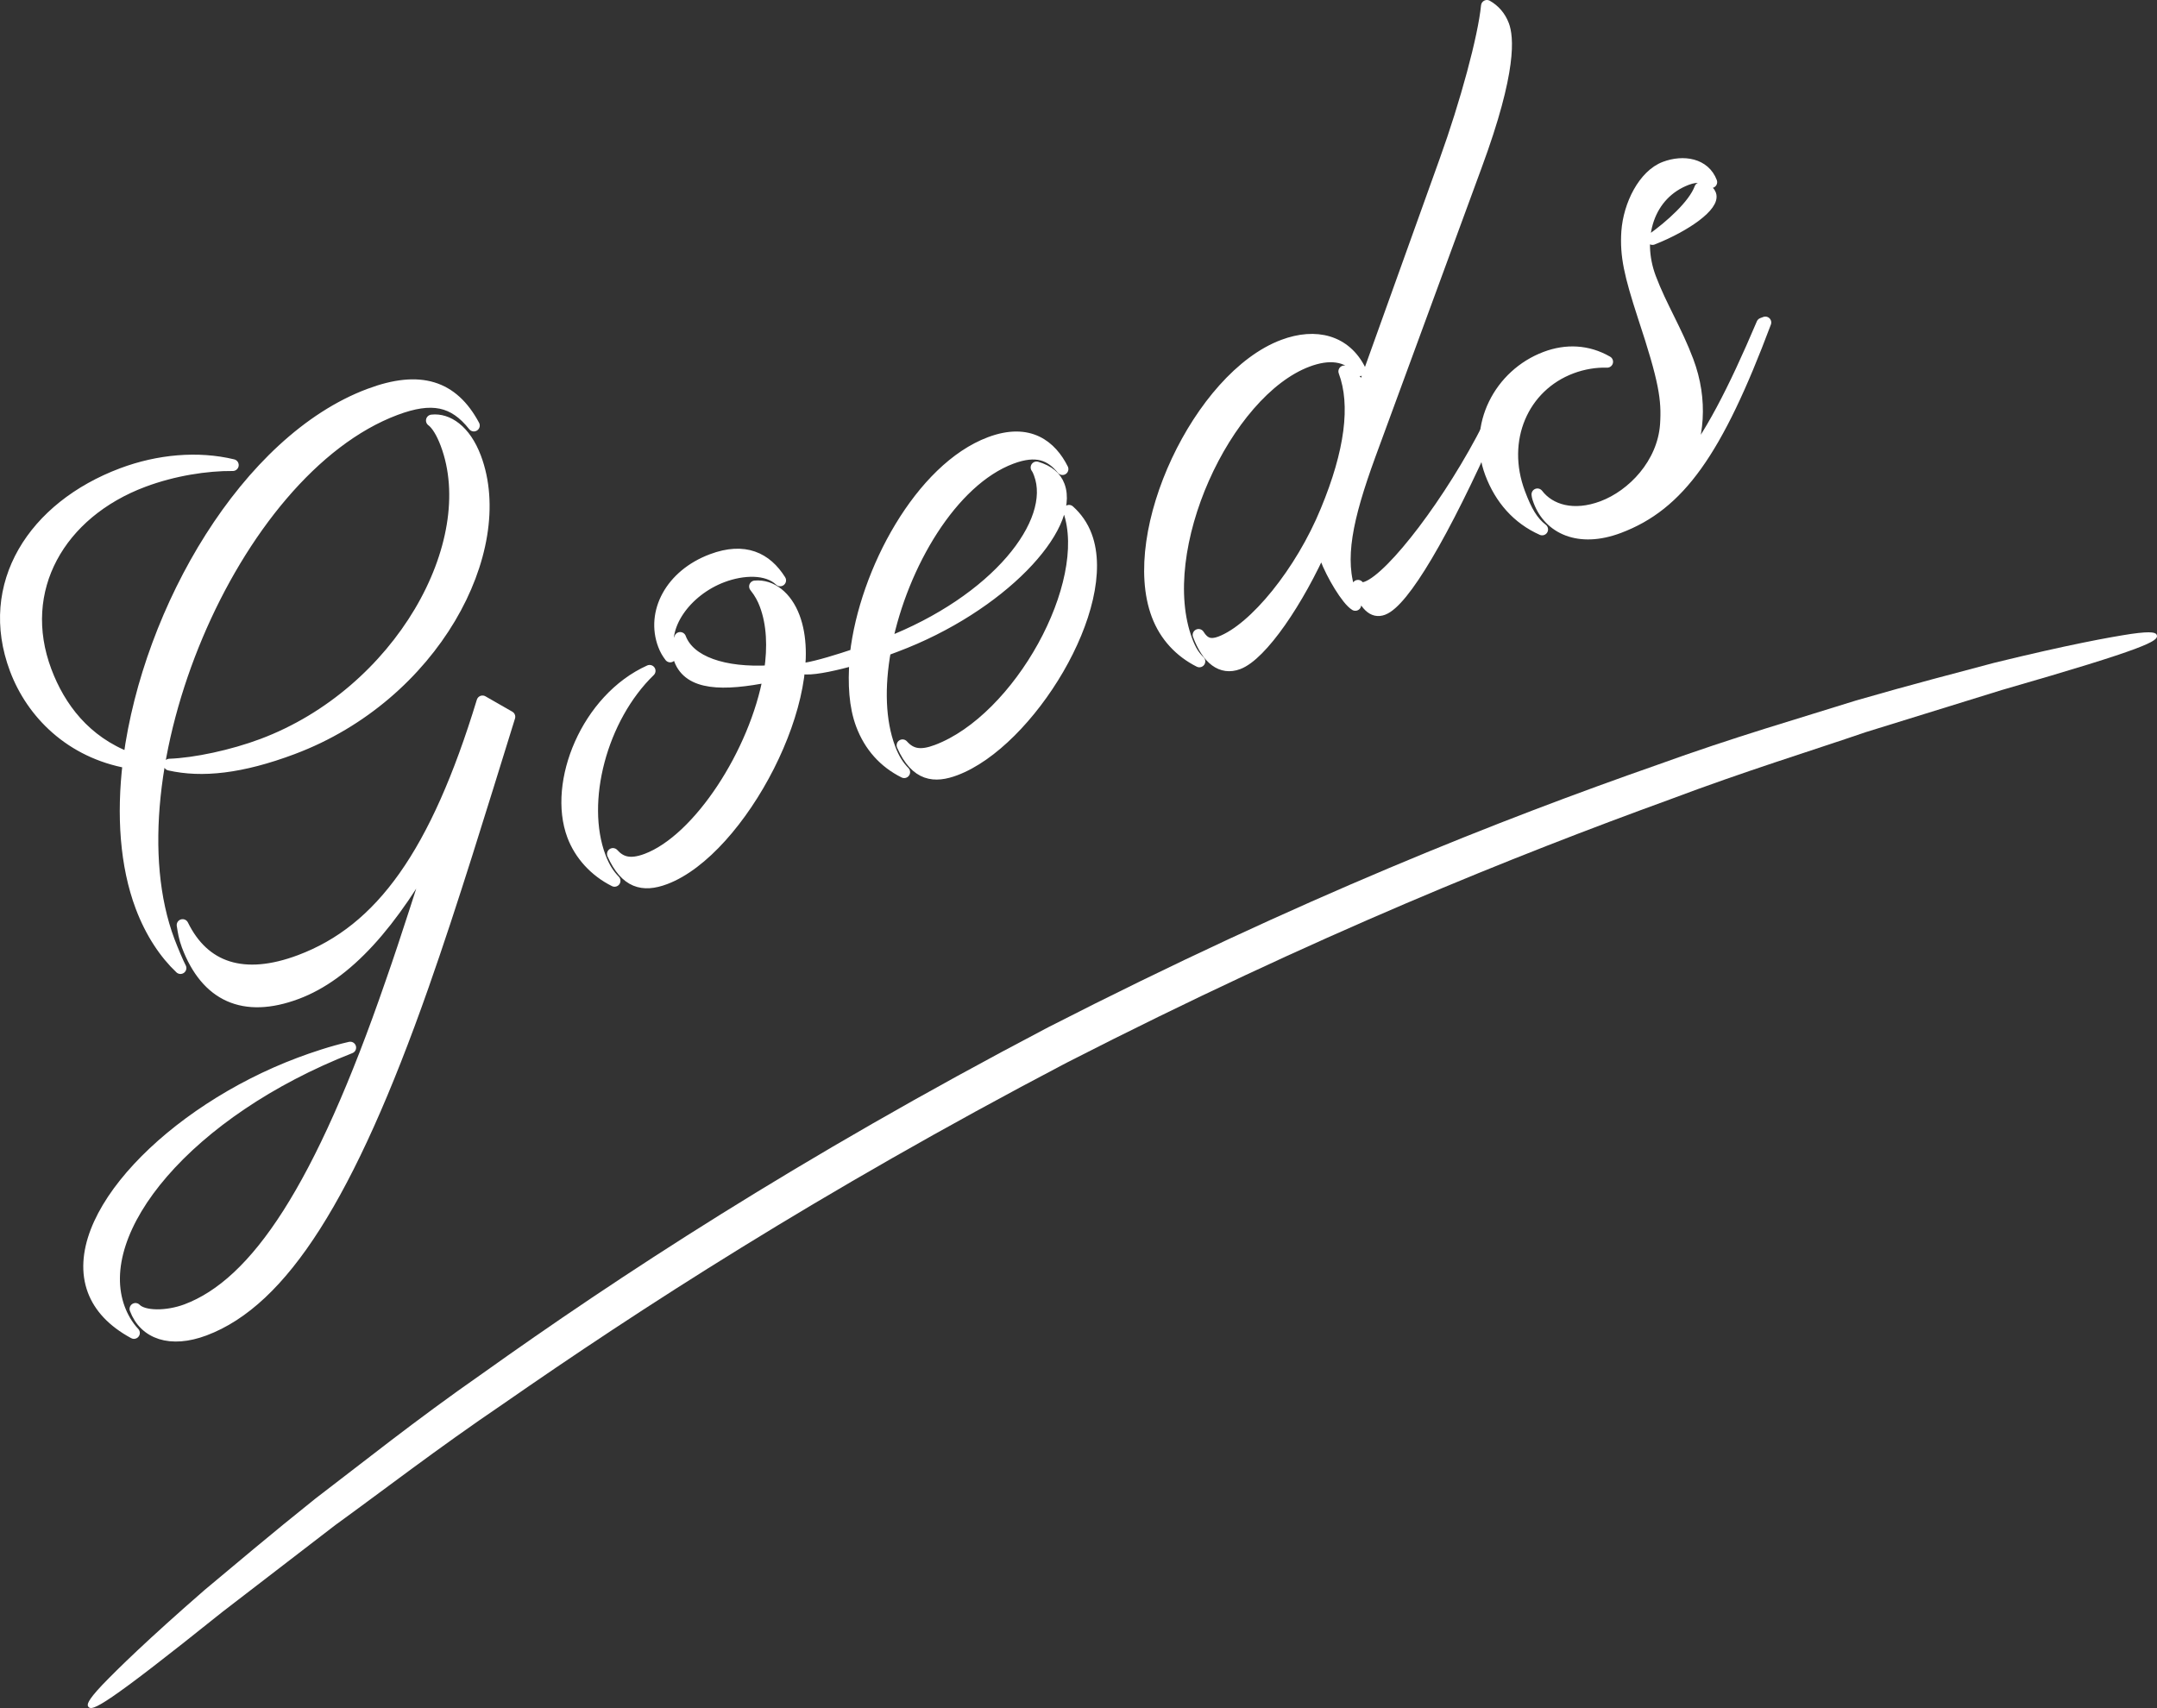 <?xml version="1.0" encoding="UTF-8"?>
<svg id="_レイヤー_1" xmlns="http://www.w3.org/2000/svg" version="1.1" viewBox="0 0 251.179 198.938">
  <rect x="0" y="0" width="251.179" height="198.938" fill="#333333" stroke="none"/>
  <!-- Generator: Adobe Illustrator 29.7.1, SVG Export Plug-In . SVG Version: 2.1.1 Build 8)  -->
  <defs>
    <style>
      .st0 {
        stroke: #fff;
        stroke-linecap: round;
        stroke-linejoin: round;
        stroke-width: 1.375px;
      }

      .st0, .st1 {
        fill: #fff;
      }
    </style>
  </defs>
  <g>
    <path class="st0" d="M19.665,109.593c.385,1.025,1.098,2.707,1.35,3.158-1.774-1.673-3.42-4.097-4.574-7.172-1.795-4.784-2.191-10.639-1.461-16.761-6.756-1.207-11.248-5.758-13.172-10.884-3.693-9.841,2.087-18.872,12.42-22.75,4.234-1.589,8.832-1.989,12.882-1.014-3.04-.029-6.91.566-10.426,1.886-9.759,3.663-14.914,12.614-11.349,22.114,1.59,4.236,4.549,8.194,9.707,10.157,2.312-17.397,13.691-37.028,27.972-42.387,5.884-2.208,9.698-.989,12.165,3.621-2.334-2.945-4.901-3.462-9.135-1.874-19.088,7.164-33.688,42.427-26.379,61.905ZM13.894,152.458c.334.889.888,1.928,1.702,2.792-2.465-1.335-3.998-3.021-4.717-4.935-3.129-8.338,9.037-20.857,24.034-26.485,1.507-.565,3.757-1.332,5.869-1.812-18.913,7.41-30.351,21.214-26.889,30.44ZM34.936,111.892c9.473-3.555,15.857-12.5,21.25-30.196l3.128,1.79c-3.263,10.502-6.633,21.591-10.08,31.383-8.596,24.434-16.379,36.633-25.42,40.026-3.946,1.481-6.961.429-8.038-2.441.938.974,3.711.946,5.936.111,8.109-3.043,15.58-14.111,23.847-38.11,1.859-5.297,3.637-11.033,5.466-16.631-5.375,9.892-10.721,15.718-16.461,17.872-6.172,2.316-10.534.289-12.74-5.588-.333-.889-.445-1.626-.559-2.363,2.451,5.006,7.07,6.625,13.672,4.147ZM34.094,87.18c-6.027,2.262-10.6,2.73-14.357,1.88,2.988-.108,7.309-1.028,10.825-2.347,16.002-6.006,25.742-23.462,21.407-35.012-.513-1.367-1.113-2.312-1.677-2.724,1.805-.208,3.86,1.125,5.065,4.336,4.053,10.799-4.902,27.726-21.264,33.866Z"/>
    <path class="st0" d="M69.86,99.8c.488,1.298,1.037,2.106,1.703,2.791-2.317-1.158-4.025-3.089-4.846-5.276-2.309-6.151,1.646-15.9,8.93-19.179-5.643,5.47-8.197,15.24-5.787,21.665ZM77.443,102.333c-2.583.97-4.573.469-6.07-2.868.841.932,1.912,1.387,3.921.633,6.1-2.289,12.674-12.475,14.261-21.335-5.402,1.092-9.288.991-10.392-1.948-.307-.82-.328-1.748.041-2.51,1.052,2.802,5.086,4.173,10.458,3.872.42-2.808.312-5.497-.534-7.752-.258-.684-.586-1.34-1.206-2.121,1.901-.168,3.646,1.205,4.543,3.597,3.36,8.953-6.268,27.146-15.021,30.432ZM78.045,76.455c-.322-.424-.549-.808-.754-1.354-1.41-3.758.809-8.1,5.615-9.904,3.804-1.427,6.316-.187,7.941,2.4-1.527-1.454-4.348-1.332-6.715-.443-4.306,1.616-7.37,5.885-6.088,9.302ZM99.617,76.781c-2.229.603-4.485,1.137-5.813,1.089,1.467-.238,3.886-.99,5.849-1.648,1.11-9.695,7.597-21.641,15.634-24.658,4.592-1.723,7.125.444,8.438,3.071-1.363-1.671-3.02-2.375-5.962-1.271-6.96,2.612-12.698,12.407-14.567,21.606,12.865-4.983,19.993-14.13,17.864-19.803-.103-.273-.18-.478-.354-.725,1.385.417,2.221,1.117,2.605,2.142,1.795,4.784-6.753,14.073-19.023,18.679l-1.22.458c-.772,4.266-.659,8.278.521,11.422.487,1.298,1.036,2.106,1.703,2.792-2.317-1.158-4-3.022-4.948-5.55-.796-2.119-.95-4.711-.725-7.603ZM105.099,86.808c.989,1.11,2.127,1.307,3.993.606,9.615-3.608,18.33-19.432,15.391-27.919.862.769,1.56,1.754,1.995,2.916,3.078,8.201-6.698,24.033-15.237,27.238-2.368.889-4.541.77-6.142-2.841Z"/>
    <path class="st0" d="M152.245,42.06c-9.543,3.582-18.032,21.971-14.057,32.564.41,1.093.836,1.792,1.477,2.409-2.22-1.116-3.973-2.953-4.896-5.414-3.617-9.637,4.903-27.726,14.662-31.388,3.804-1.427,7.248-.537,8.941,2.882-1.514-1.849-3.687-1.969-6.127-1.054ZM175.056,2.935c.487,1.298,1.006,5.08-3.179,16.397l-12.391,33.733c-2.659,7.312-3.709,12.151-2.195,16.183.23.615.333.889.533,1.204-.953-.578-2.707-3.506-3.451-5.488-.18-.479-.287-.984-.277-1.611-2.915,6.63-7.188,12.912-9.915,13.935-1.938.727-3.558-.536-4.609-3.338.626,1.013,1.379,1.276,2.527.845,4.019-1.508,9.44-8.221,12.345-15.315,2.838-6.834,3.56-12.329,2.098-16.224.953.578,1.62,1.263,2.148,2.234l9.604-26.762c2.408-6.673,4.502-14.398,4.855-18.04.83.468,1.522,1.222,1.907,2.248ZM158.137,68.229c.199.315.538.344,1.04.156,3.014-1.131,9.854-10.17,14.175-18.73l.357-.134c-5.67,12.81-10.297,20.55-12.665,21.438-1.148.431-2.062-.474-2.907-2.729Z"/>
    <path class="st0" d="M182.995,42.839c-5.67,2.128-8.4,8.376-6.065,14.596.795,2.118,1.497,3.335,2.651,4.229-2.851-1.27-4.855-3.558-5.984-6.565-2.052-5.468,1.022-11.455,6.404-13.475,2.368-.889,4.854-.809,7.15.513-1.327-.048-2.793.19-4.156.702ZM195.925,54.827c3.146-3.832,5.944-9.248,9.29-17.131l.358-.134c-5.646,15.062-10.042,21.233-17.074,23.873-4.664,1.75-8.079.069-9.259-3.075-.102-.273-.179-.479-.21-.779,1.44,1.876,4.209,2.708,7.582,1.443,3.516-1.319,7.052-4.986,7.384-9.555.199-2.959-.14-5.171-2.598-12.592-1.605-4.933-2.088-7.091-1.909-9.888.22-3.123,1.951-6.58,4.392-7.495,2.152-.808,4.598-.4,5.393,1.719-.568-.644-1.609-.8-2.829-.342-4.521,1.696-6.048,6.792-4.277,11.508,1.231,3.28,3.031,6.113,4.364,9.667,1.719,4.579,1.289,9.107-.606,12.781ZM197.988,21.93c.312-.039.969.182,1.174.729.462,1.23-2.741,3.602-6.733,5.178,2.064-1.477,4.832-3.918,5.56-5.907Z"/>
  </g>
  <path class="st1" d="M251.167,74.003c.158.65-1.008,1.458-18.04,6.359-4.233,1.311-9.444,2.926-15.861,4.913-6.354,2.179-13.985,4.512-22.853,7.853-17.791,6.473-41.008,15.71-70.218,30.655-29.054,15.245-49.989,28.886-65.537,39.689-7.842,5.318-14.149,10.207-19.594,14.142-5.324,4.096-9.649,7.423-13.161,10.125-13.826,11.088-15.159,11.576-15.598,11.071-.212-.241-.166-.682,1.593-2.55,1.776-1.846,5.194-5.208,11.918-11.064,3.424-2.853,7.608-6.413,12.891-10.636,5.38-4.095,11.647-9.135,19.481-14.592,15.53-11.078,36.572-24.946,65.867-40.316,29.451-15.07,52.915-24.264,70.921-30.563,8.975-3.254,16.707-5.468,23.155-7.501,6.496-1.881,11.818-3.246,16.123-4.398,8.662-2.117,13.379-2.97,15.912-3.357,2.54-.36,2.927-.143,3.001.169Z"/>
</svg>